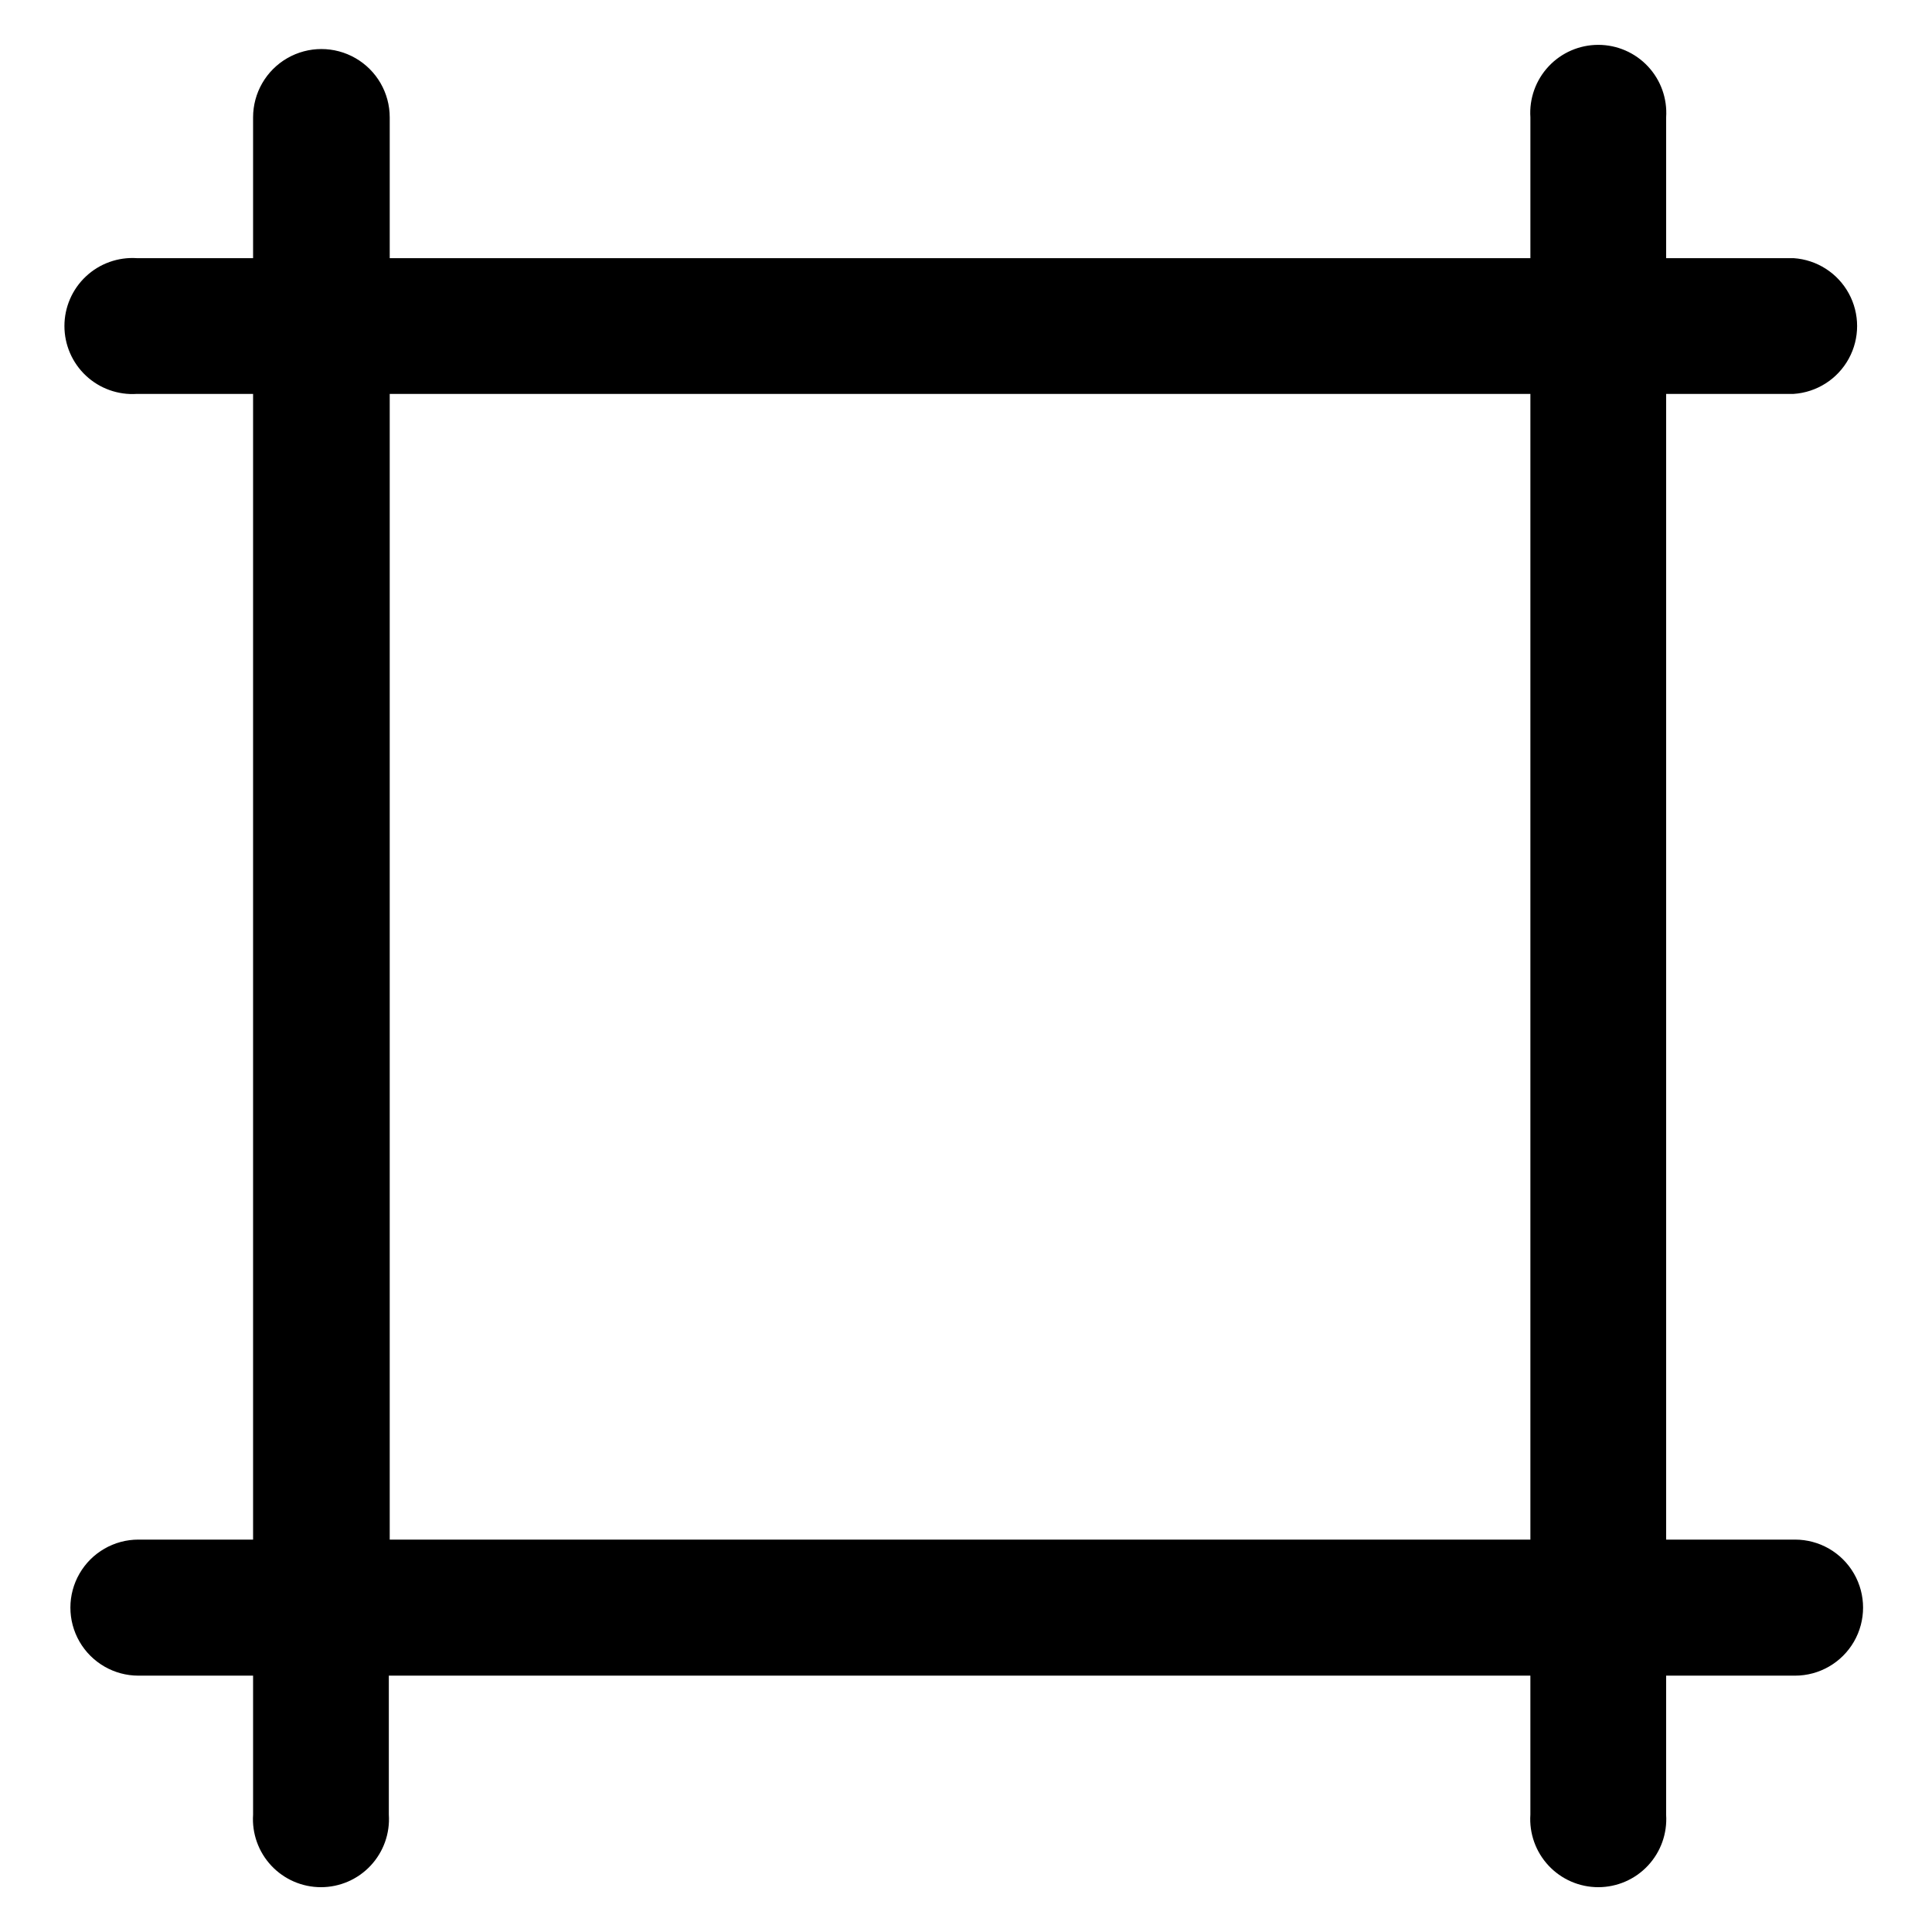 <?xml version="1.0" encoding="UTF-8"?>
<!-- Uploaded to: ICON Repo, www.iconrepo.com, Generator: ICON Repo Mixer Tools -->
<svg fill="#000000" width="800px" height="800px" version="1.1" viewBox="144 144 512 512" xmlns="http://www.w3.org/2000/svg">
 <path d="m619.71 552.01h-34.164v-303.62h33.77c6.144-0.406 11.656-3.922 14.617-9.32 2.961-5.398 2.961-11.934 0-17.336-2.961-5.398-8.473-8.91-14.617-9.32h-33.77v-37.312c0.328-4.977-1.418-9.867-4.828-13.508-3.406-3.641-8.172-5.707-13.16-5.707-4.988 0-9.754 2.066-13.16 5.707-3.41 3.641-5.156 8.531-4.828 13.508v37.312h-302.29v-37.312c0-6.469-3.449-12.445-9.055-15.68-5.602-3.234-12.5-3.234-18.105 0-5.602 3.234-9.051 9.211-9.051 15.68v37.312h-30.781c-4.977-0.328-9.867 1.418-13.508 4.828s-5.707 8.172-5.707 13.16 2.066 9.754 5.707 13.164c3.641 3.406 8.531 5.152 13.508 4.824h30.781v303.62h-30.387c-6.441 0-12.391 3.434-15.613 9.012-3.219 5.578-3.219 12.449 0 18.027 3.223 5.578 9.172 9.016 15.613 9.016h30.387v36.84c-0.328 4.977 1.418 9.867 4.824 13.508 3.41 3.644 8.176 5.711 13.164 5.711 4.988 0 9.75-2.066 13.16-5.711 3.41-3.641 5.156-8.531 4.828-13.508v-36.84h302.52v36.84c-0.328 4.977 1.418 9.867 4.828 13.508 3.406 3.644 8.172 5.711 13.16 5.711 4.988 0 9.754-2.066 13.16-5.711 3.41-3.641 5.156-8.531 4.828-13.508v-36.84h34.164c6.441 0 12.391-3.438 15.613-9.016 3.219-5.578 3.219-12.449 0-18.027-3.223-5.578-9.172-9.012-15.613-9.012zm-372.43 0v-303.62h302.29v303.62z"/>
</svg>